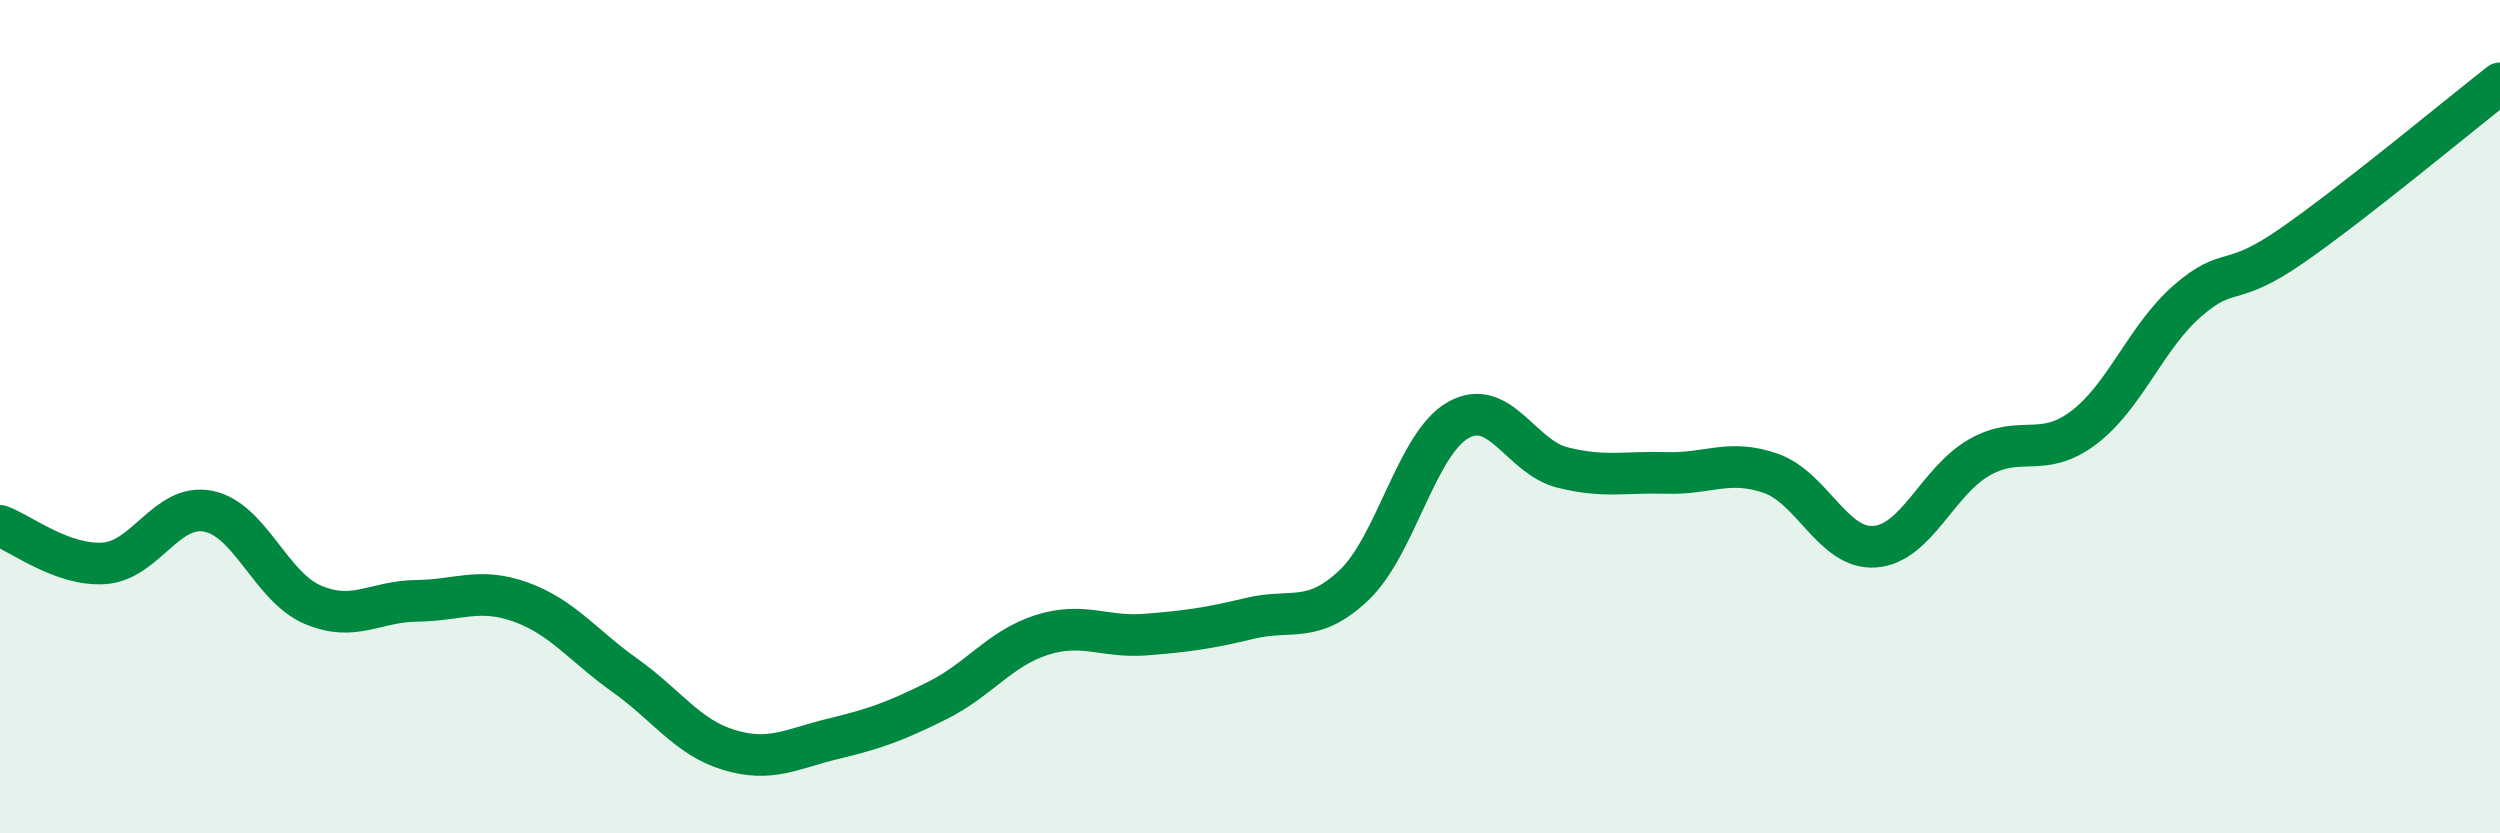 
    <svg width="60" height="20" viewBox="0 0 60 20" xmlns="http://www.w3.org/2000/svg">
      <path
        d="M 0,12.62 C 0.5,12.8 1.5,13.59 2.5,13.52 C 3.5,13.45 4,12.07 5,12.27 C 6,12.47 6.5,14.08 7.5,14.51 C 8.5,14.94 9,14.43 10,14.42 C 11,14.41 11.5,14.09 12.5,14.45 C 13.5,14.81 14,15.5 15,16.21 C 16,16.92 16.5,17.7 17.5,18 C 18.5,18.3 19,17.97 20,17.73 C 21,17.49 21.5,17.31 22.5,16.81 C 23.5,16.31 24,15.56 25,15.24 C 26,14.92 26.5,15.31 27.5,15.23 C 28.5,15.15 29,15.08 30,14.84 C 31,14.6 31.5,14.99 32.5,14.04 C 33.5,13.09 34,10.64 35,10.08 C 36,9.52 36.5,10.97 37.5,11.22 C 38.5,11.47 39,11.32 40,11.35 C 41,11.38 41.5,11.01 42.5,11.36 C 43.5,11.71 44,13.2 45,13.12 C 46,13.04 46.5,11.55 47.5,10.98 C 48.5,10.41 49,11.02 50,10.27 C 51,9.52 51.5,8.09 52.5,7.22 C 53.5,6.35 53.5,6.94 55,5.9 C 56.5,4.86 59,2.78 60,2L60 20L0 20Z"
        fill="#008740"
        opacity="0.1"
        stroke-linecap="round"
        stroke-linejoin="round"
      />
      <path
        d="M 0,12.62 C 0.5,12.8 1.5,13.59 2.5,13.52 C 3.5,13.45 4,12.07 5,12.27 C 6,12.47 6.5,14.08 7.5,14.51 C 8.5,14.94 9,14.43 10,14.42 C 11,14.41 11.5,14.09 12.5,14.45 C 13.5,14.81 14,15.5 15,16.21 C 16,16.92 16.5,17.7 17.5,18 C 18.5,18.3 19,17.97 20,17.73 C 21,17.49 21.5,17.31 22.5,16.81 C 23.5,16.31 24,15.56 25,15.24 C 26,14.92 26.5,15.31 27.5,15.23 C 28.5,15.15 29,15.08 30,14.84 C 31,14.6 31.5,14.99 32.5,14.04 C 33.5,13.09 34,10.64 35,10.08 C 36,9.52 36.5,10.97 37.5,11.22 C 38.5,11.47 39,11.32 40,11.35 C 41,11.38 41.5,11.01 42.5,11.36 C 43.5,11.71 44,13.2 45,13.12 C 46,13.04 46.5,11.55 47.5,10.98 C 48.5,10.41 49,11.02 50,10.27 C 51,9.52 51.5,8.09 52.5,7.22 C 53.5,6.35 53.5,6.94 55,5.9 C 56.5,4.86 59,2.78 60,2"
        stroke="#008740"
        stroke-width="1"
        fill="none"
        stroke-linecap="round"
        stroke-linejoin="round"
      />
    </svg>
  